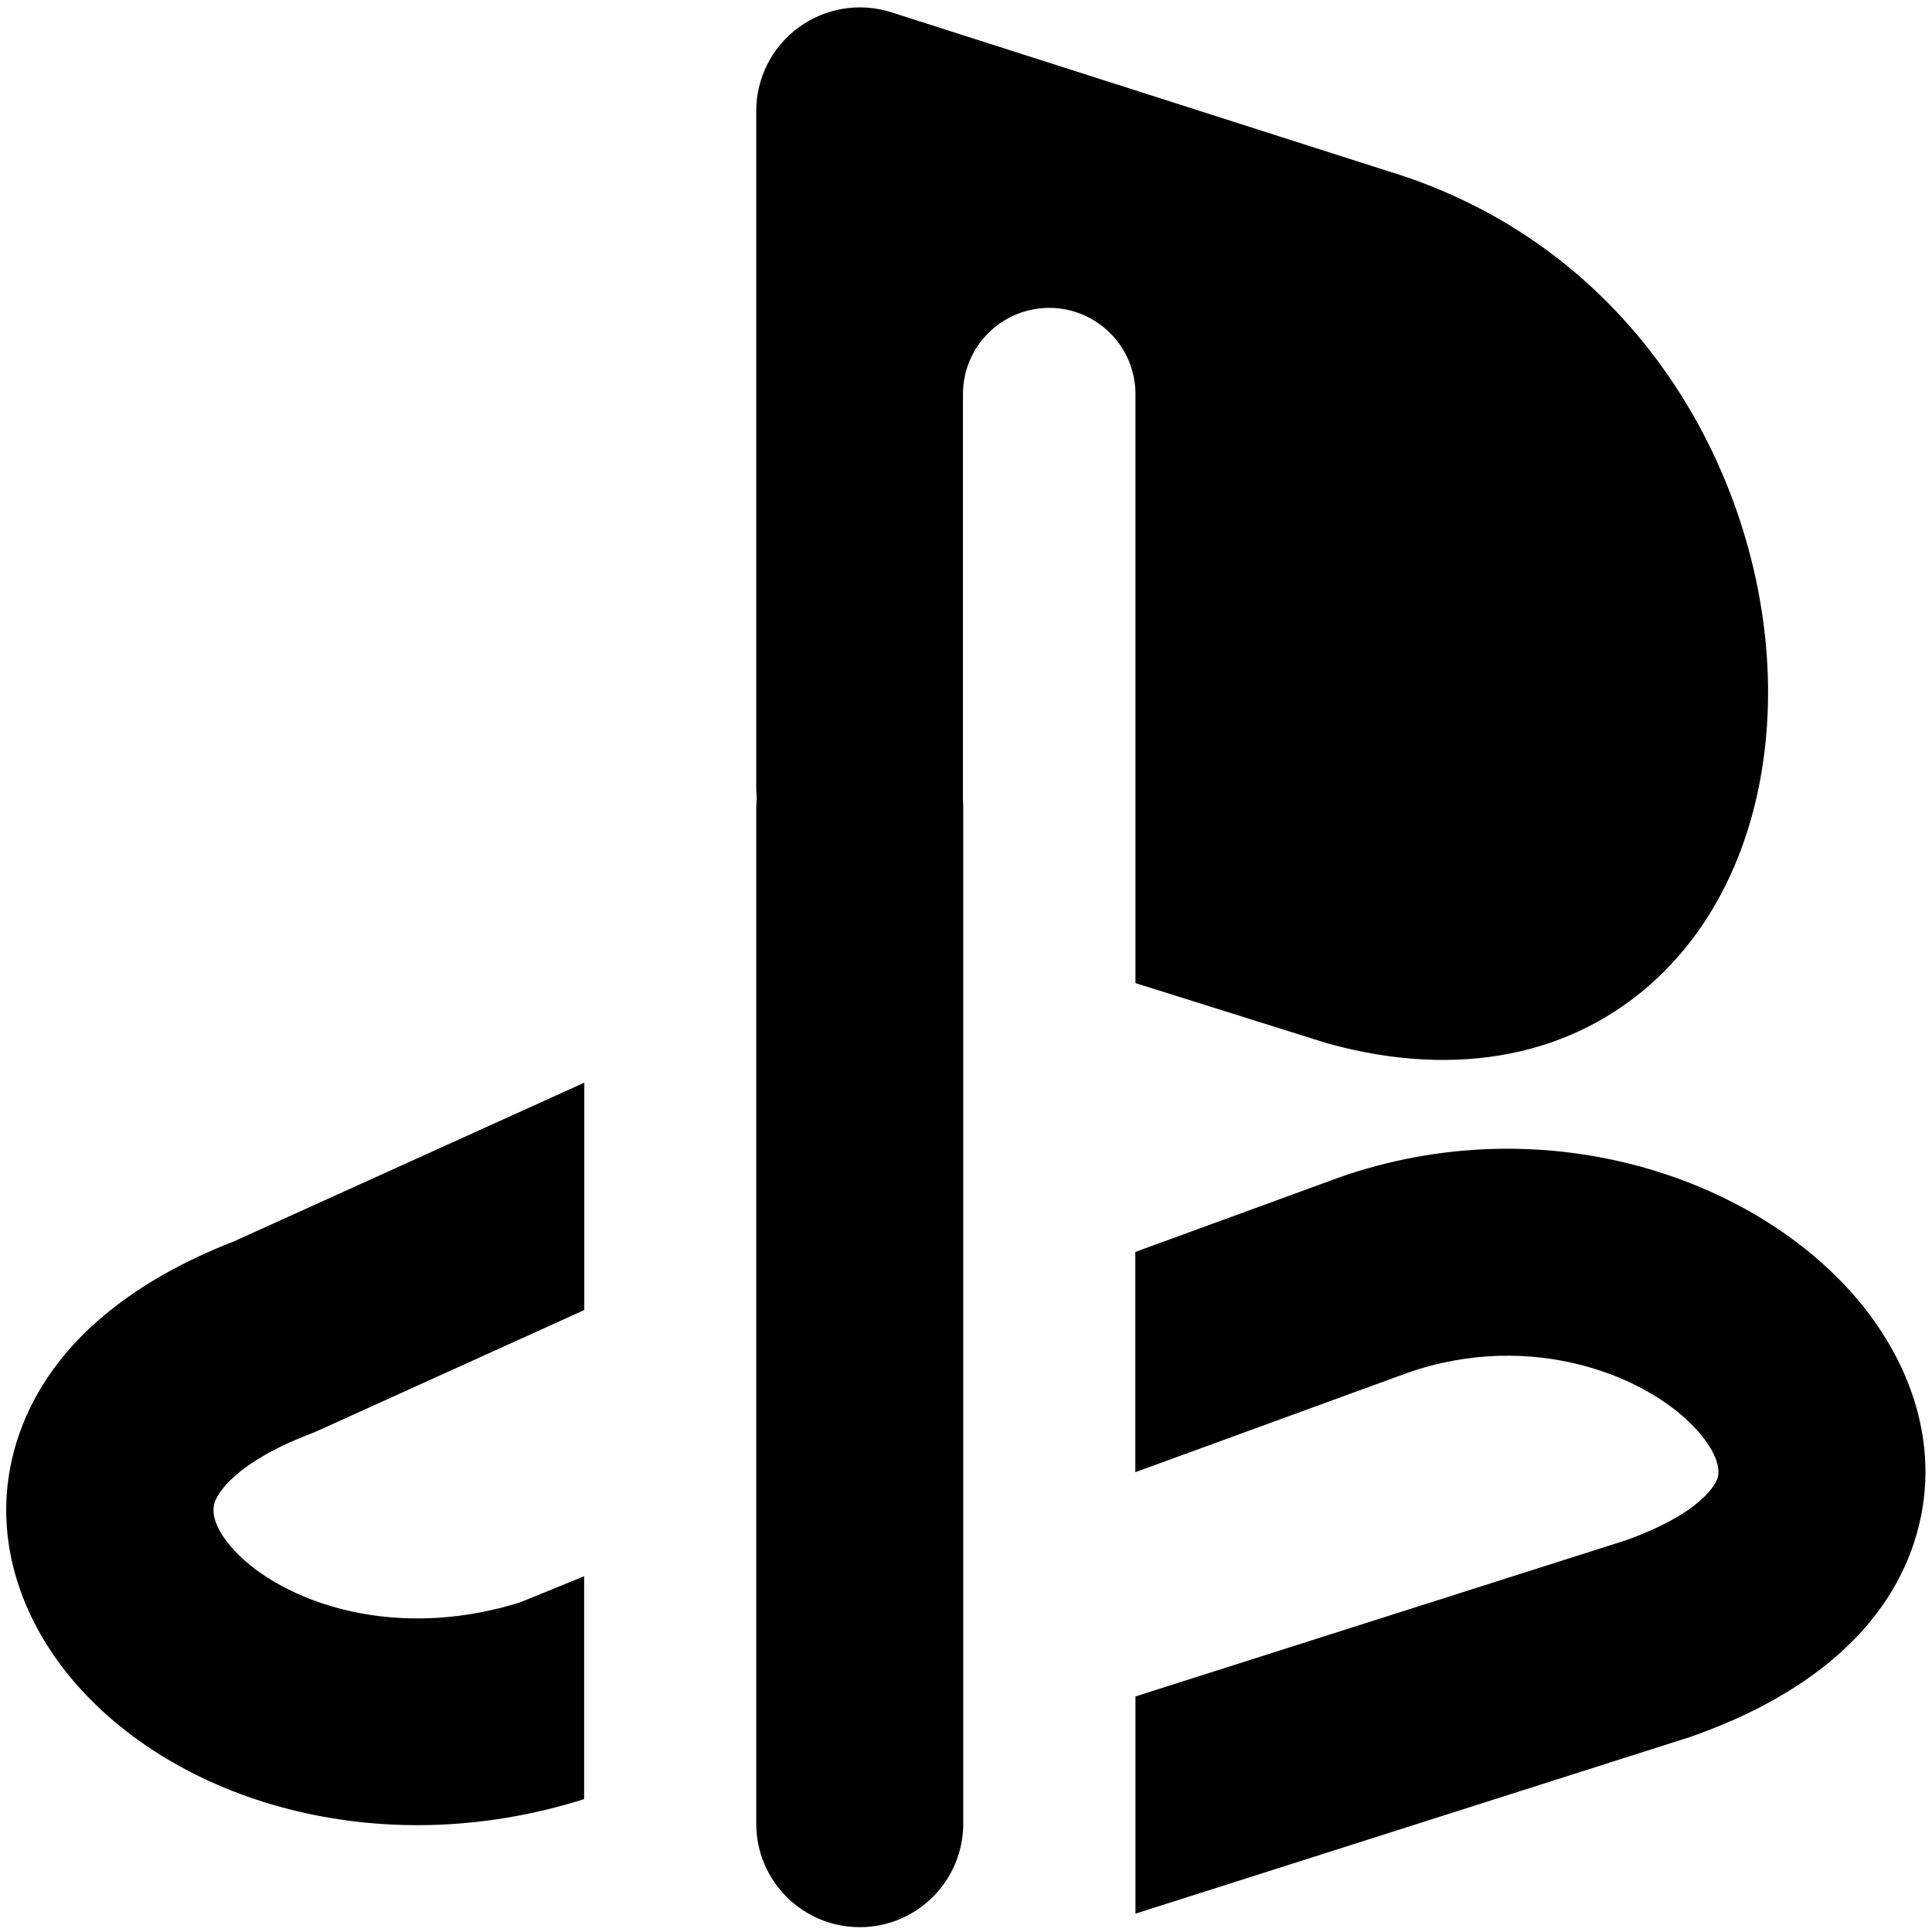 <svg xmlns="http://www.w3.org/2000/svg" fill="none" viewBox="0 0 14 14" id="Play-Station--Streamline-Core"><desc>Play Station Streamline Icon: https://streamlinehq.com</desc><g id="play-station--play-station-entertainment-gaming"><path id="Union" fill="#000000" fill-rule="evenodd" d="M6.459 0.089c-0.228 -0.073 -0.477 -0.032 -0.671 0.109 -0.193 0.141 -0.308 0.366 -0.308 0.606V5.71c0 0.025 0.001 0.05 0.004 0.075 -0.002 0.025 -0.004 0.05 -0.004 0.075v7.355c0 0.414 0.336 0.75 0.75 0.75 0.414 0 0.75 -0.336 0.75 -0.75V5.86c0 -0.02 -0.001 -0.041 -0.002 -0.06l0 -2.944c0 -0.345 0.28 -0.625 0.625 -0.625s0.625 0.28 0.625 0.625l0 4.268 1.376 0.432c0.009 0.003 0.018 0.005 0.027 0.008 0.935 0.256 1.775 0.088 2.375 -0.473 0.567 -0.531 0.801 -1.305 0.806 -2.047 0.012 -1.472 -0.876 -3.237 -2.761 -3.806L6.459 0.089ZM4.233 7.846 1.694 8.996C0.943 9.288 0.368 9.746 0.142 10.384c-0.236 0.668 -0.014 1.312 0.371 1.774 0.743 0.894 2.229 1.351 3.72 0.879v-1.615l-0.463 0.189c-0.981 0.307 -1.8 -0.047 -2.103 -0.411 -0.141 -0.17 -0.126 -0.272 -0.11 -0.316 0.024 -0.068 0.15 -0.286 0.695 -0.495 0.014 -0.005 0.028 -0.011 0.042 -0.017l1.94 -0.879 0 -1.647Zm8.017 4.74 -4.022 1.281V12.293l3.555 -1.132c0.548 -0.197 0.649 -0.406 0.663 -0.45 0.01 -0.03 0.03 -0.141 -0.137 -0.334 -0.349 -0.404 -1.208 -0.746 -2.112 -0.428l-1.97 0.719V9.072l1.459 -0.533 0.007 -0.003 0 0c1.473 -0.521 2.987 -0.023 3.75 0.86 0.39 0.451 0.65 1.096 0.428 1.779 -0.218 0.668 -0.821 1.127 -1.599 1.403 -0.008 0.003 -0.015 0.005 -0.023 0.008Z" clip-rule="evenodd" stroke-width="1"></path></g></svg>